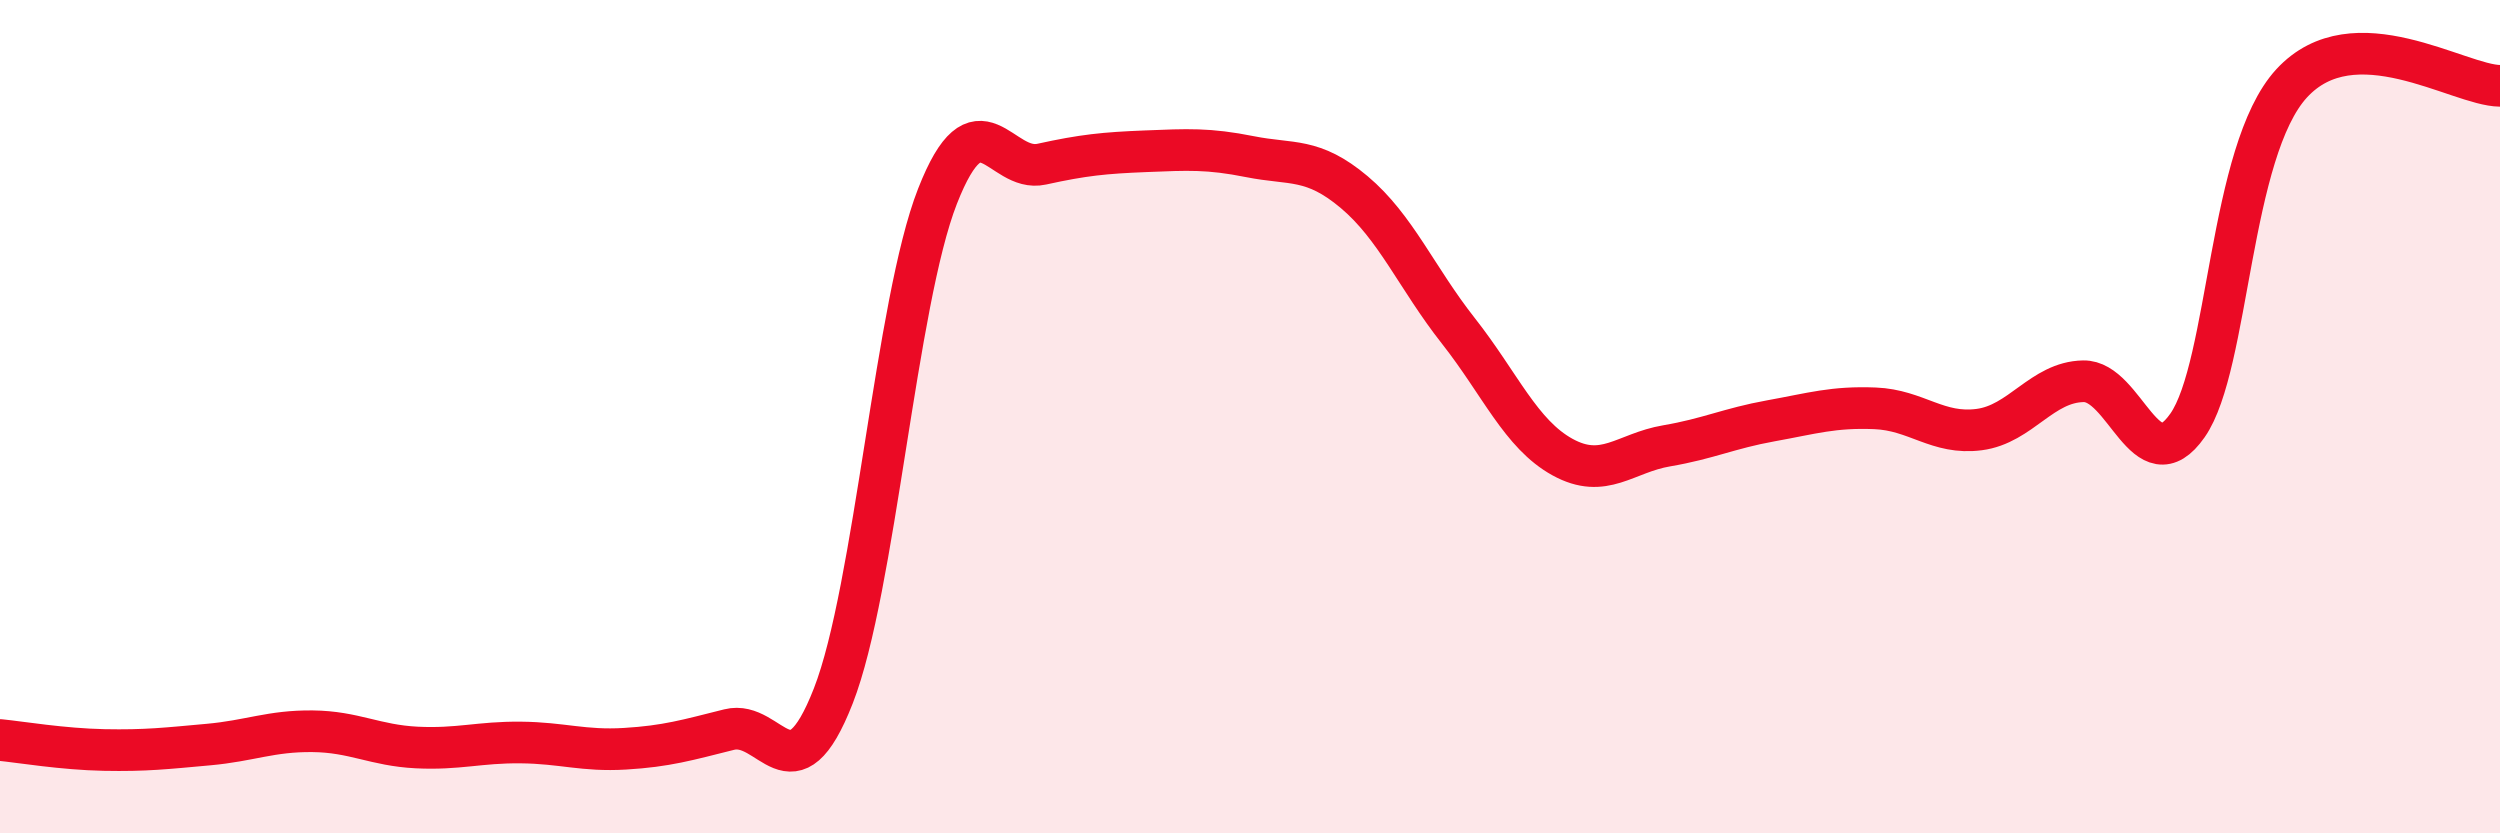 
    <svg width="60" height="20" viewBox="0 0 60 20" xmlns="http://www.w3.org/2000/svg">
      <path
        d="M 0,17.76 C 0.5,17.81 1.5,17.98 2.5,18 C 3.5,18.02 4,17.96 5,17.87 C 6,17.78 6.5,17.54 7.5,17.55 C 8.5,17.56 9,17.89 10,17.94 C 11,17.99 11.5,17.81 12.5,17.82 C 13.5,17.83 14,18.03 15,17.97 C 16,17.91 16.5,17.76 17.5,17.51 C 18.5,17.26 19,19.26 20,16.7 C 21,14.14 21.5,7.26 22.5,4.71 C 23.5,2.16 24,4.16 25,3.94 C 26,3.72 26.5,3.67 27.5,3.63 C 28.5,3.59 29,3.56 30,3.76 C 31,3.96 31.5,3.77 32.5,4.61 C 33.5,5.45 34,6.67 35,7.94 C 36,9.21 36.5,10.42 37.5,10.97 C 38.5,11.52 39,10.87 40,10.7 C 41,10.53 41.5,10.28 42.5,10.1 C 43.5,9.92 44,9.76 45,9.8 C 46,9.84 46.5,10.44 47.5,10.31 C 48.5,10.18 49,9.17 50,9.15 C 51,9.13 51.5,11.64 52.5,10.21 C 53.5,8.78 53.5,3.63 55,2 C 56.5,0.37 59,2.05 60,2.06L60 20L0 20Z"
        fill="#EB0A25"
        opacity="0.1"
        stroke-linecap="round"
        stroke-linejoin="round"
      />
      <path
        d="M 0,17.76 C 0.5,17.81 1.5,17.98 2.5,18 C 3.5,18.02 4,17.96 5,17.87 C 6,17.78 6.5,17.54 7.5,17.55 C 8.5,17.56 9,17.89 10,17.94 C 11,17.99 11.5,17.81 12.5,17.82 C 13.5,17.83 14,18.03 15,17.97 C 16,17.91 16.5,17.76 17.5,17.51 C 18.5,17.26 19,19.26 20,16.7 C 21,14.14 21.5,7.26 22.5,4.71 C 23.5,2.16 24,4.16 25,3.94 C 26,3.72 26.5,3.67 27.5,3.63 C 28.5,3.59 29,3.56 30,3.76 C 31,3.96 31.5,3.77 32.5,4.61 C 33.5,5.45 34,6.67 35,7.94 C 36,9.21 36.5,10.42 37.5,10.97 C 38.5,11.52 39,10.87 40,10.7 C 41,10.53 41.5,10.28 42.5,10.1 C 43.5,9.92 44,9.76 45,9.8 C 46,9.84 46.5,10.44 47.5,10.31 C 48.5,10.18 49,9.17 50,9.15 C 51,9.13 51.5,11.64 52.5,10.21 C 53.5,8.78 53.5,3.63 55,2 C 56.5,0.37 59,2.05 60,2.06"
        stroke="#EB0A25"
        stroke-width="1"
        fill="none"
        stroke-linecap="round"
        stroke-linejoin="round"
      />
    </svg>
  